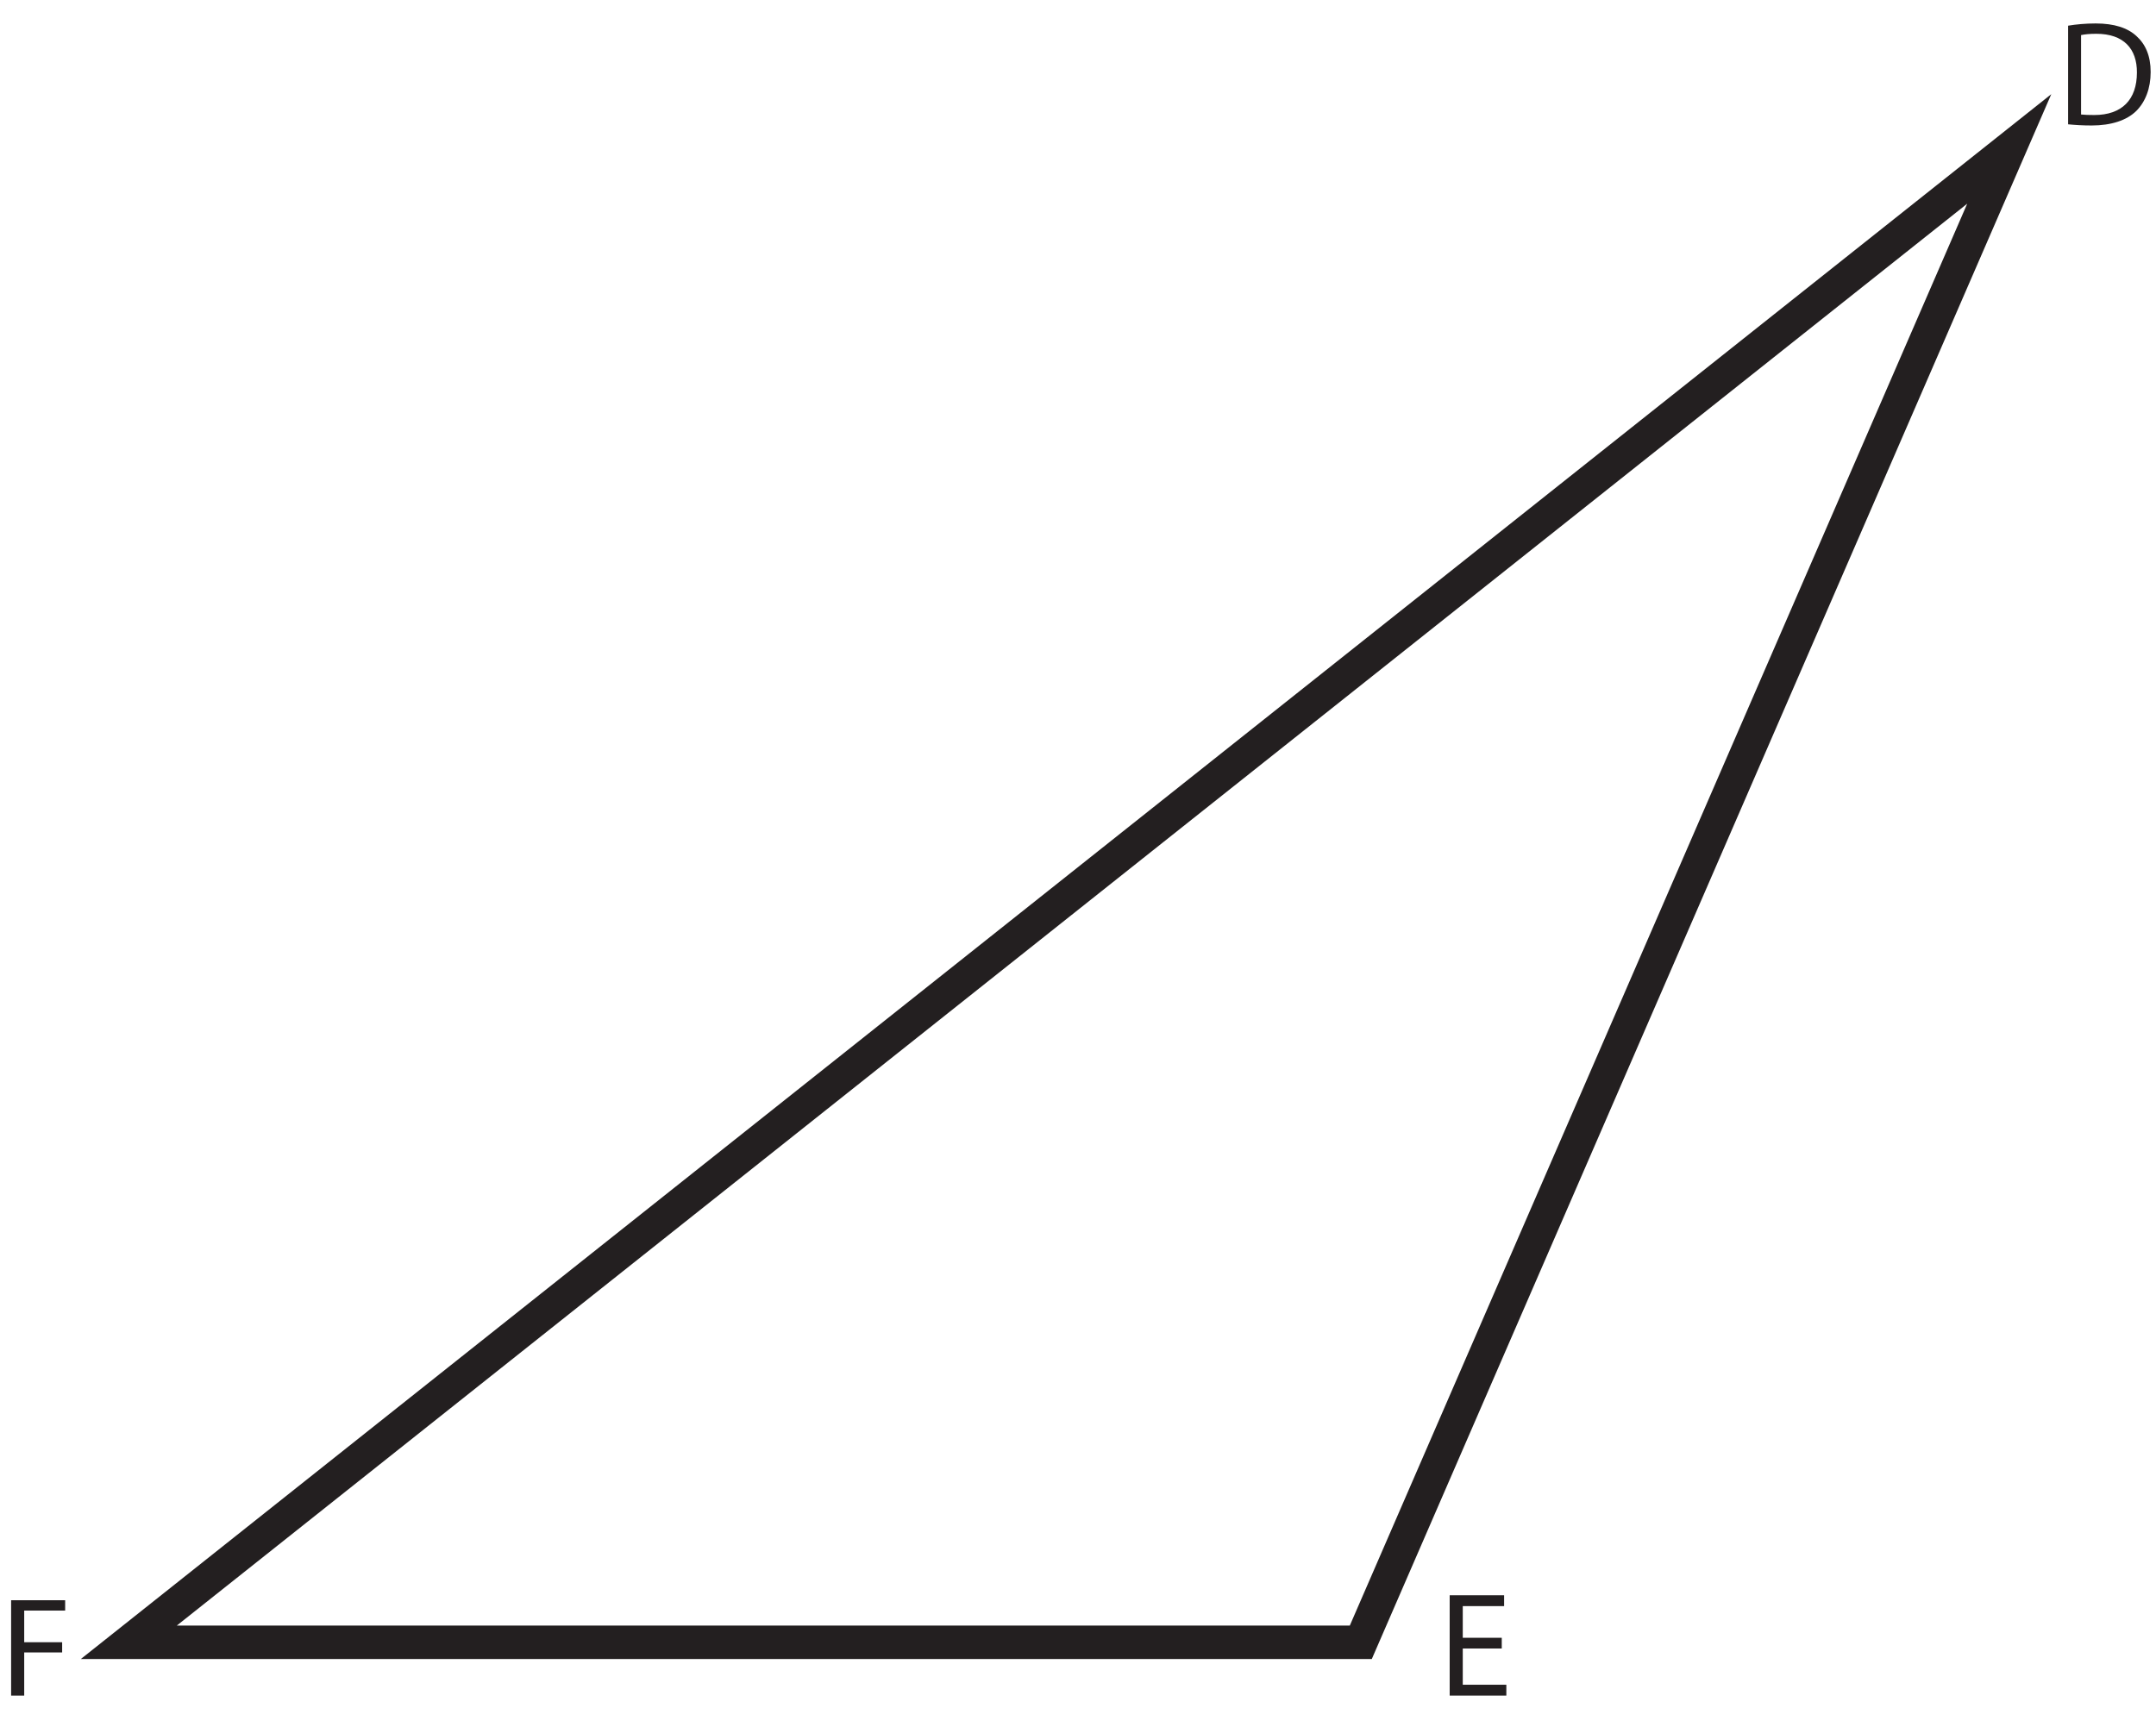 <?xml version="1.0" encoding="UTF-8"?>
<svg xmlns="http://www.w3.org/2000/svg" xmlns:xlink="http://www.w3.org/1999/xlink" width="257.471pt" height="206.983pt" viewBox="0 0 257.471 206.983" version="1.1">
<defs>
<g>
<symbol overflow="visible" id="glyph0-0">
<path style="stroke:none;" d="M 0 0 L 8.891 0 L 8.891 -11.828 L 0 -11.828 Z M 4.453 -6.672 L 1.422 -10.984 L 7.469 -10.984 Z M 4.984 -5.922 L 8 -10.234 L 8 -1.609 Z M 1.422 -0.844 L 4.453 -5.156 L 7.469 -0.844 Z M 0.891 -10.234 L 3.906 -5.922 L 0.891 -1.609 Z M 0.891 -10.234 "/>
</symbol>
<symbol overflow="visible" id="glyph0-1">
<path style="stroke:none;" d="M 1.328 0 L 2.891 0 L 2.891 -5.156 L 7.422 -5.156 L 7.422 -6.375 L 2.891 -6.375 L 2.891 -10.156 L 7.781 -10.156 L 7.781 -11.391 L 1.328 -11.391 Z M 1.328 0 "/>
</symbol>
<symbol overflow="visible" id="glyph1-0">
<path style="stroke:none;" d="M 0 0 L 8.891 0 L 8.891 -12.453 L 0 -12.453 Z M 4.453 -7.031 L 1.422 -11.562 L 7.469 -11.562 Z M 4.984 -6.219 L 8 -10.75 L 8 -1.688 Z M 1.422 -0.891 L 4.453 -5.422 L 7.469 -0.891 Z M 0.891 -10.75 L 3.906 -6.219 L 0.891 -1.688 Z M 0.891 -10.75 "/>
</symbol>
<symbol overflow="visible" id="glyph1-1">
<path style="stroke:none;" d="M 1.344 -0.031 C 2.141 0.047 3.047 0.109 4.156 0.109 C 6.484 0.109 8.344 -0.5 9.484 -1.625 C 10.578 -2.719 11.203 -4.328 11.203 -6.281 C 11.203 -8.219 10.578 -9.609 9.5 -10.578 C 8.453 -11.547 6.859 -12.078 4.641 -12.078 C 3.406 -12.078 2.297 -11.969 1.344 -11.812 Z M 2.891 -10.688 C 3.312 -10.781 3.906 -10.844 4.719 -10.844 C 7.984 -10.844 9.578 -9.047 9.562 -6.219 C 9.562 -2.984 7.781 -1.141 4.469 -1.141 C 3.859 -1.141 3.297 -1.156 2.891 -1.203 Z M 2.891 -10.688 "/>
</symbol>
<symbol overflow="visible" id="glyph1-2">
<path style="stroke:none;" d="M 7.547 -6.906 L 2.891 -6.906 L 2.891 -10.688 L 7.828 -10.688 L 7.828 -11.984 L 1.328 -11.984 L 1.328 0 L 8.094 0 L 8.094 -1.297 L 2.891 -1.297 L 2.891 -5.625 L 7.547 -5.625 Z M 7.547 -6.906 "/>
</symbol>
</g>
</defs>
<g id="surface1">
<path style="fill:none;stroke-width:4;stroke-linecap:butt;stroke-linejoin:miter;stroke:rgb(13.73%,12.16%,12.549%);stroke-opacity:1;stroke-miterlimit:10;" d="M 0.001 0.001 L -147.124 0.001 L 77.439 178.383 Z M 0.001 0.001 " transform="matrix(1,0,0,-1,162.507,196.173)"/>
<g style="fill:rgb(13.73%,12.16%,12.549%);fill-opacity:1;">
  <use xlink:href="#glyph0-1" x="0" y="202.539"/>
</g>
<g style="fill:rgb(13.73%,12.16%,12.549%);fill-opacity:1;">
  <use xlink:href="#glyph1-1" x="245.63" y="14.88"/>
</g>
<g style="fill:rgb(13.73%,12.16%,12.549%);fill-opacity:1;">
  <use xlink:href="#glyph1-2" x="171.794" y="202.538"/>
</g>
</g>
</svg>
